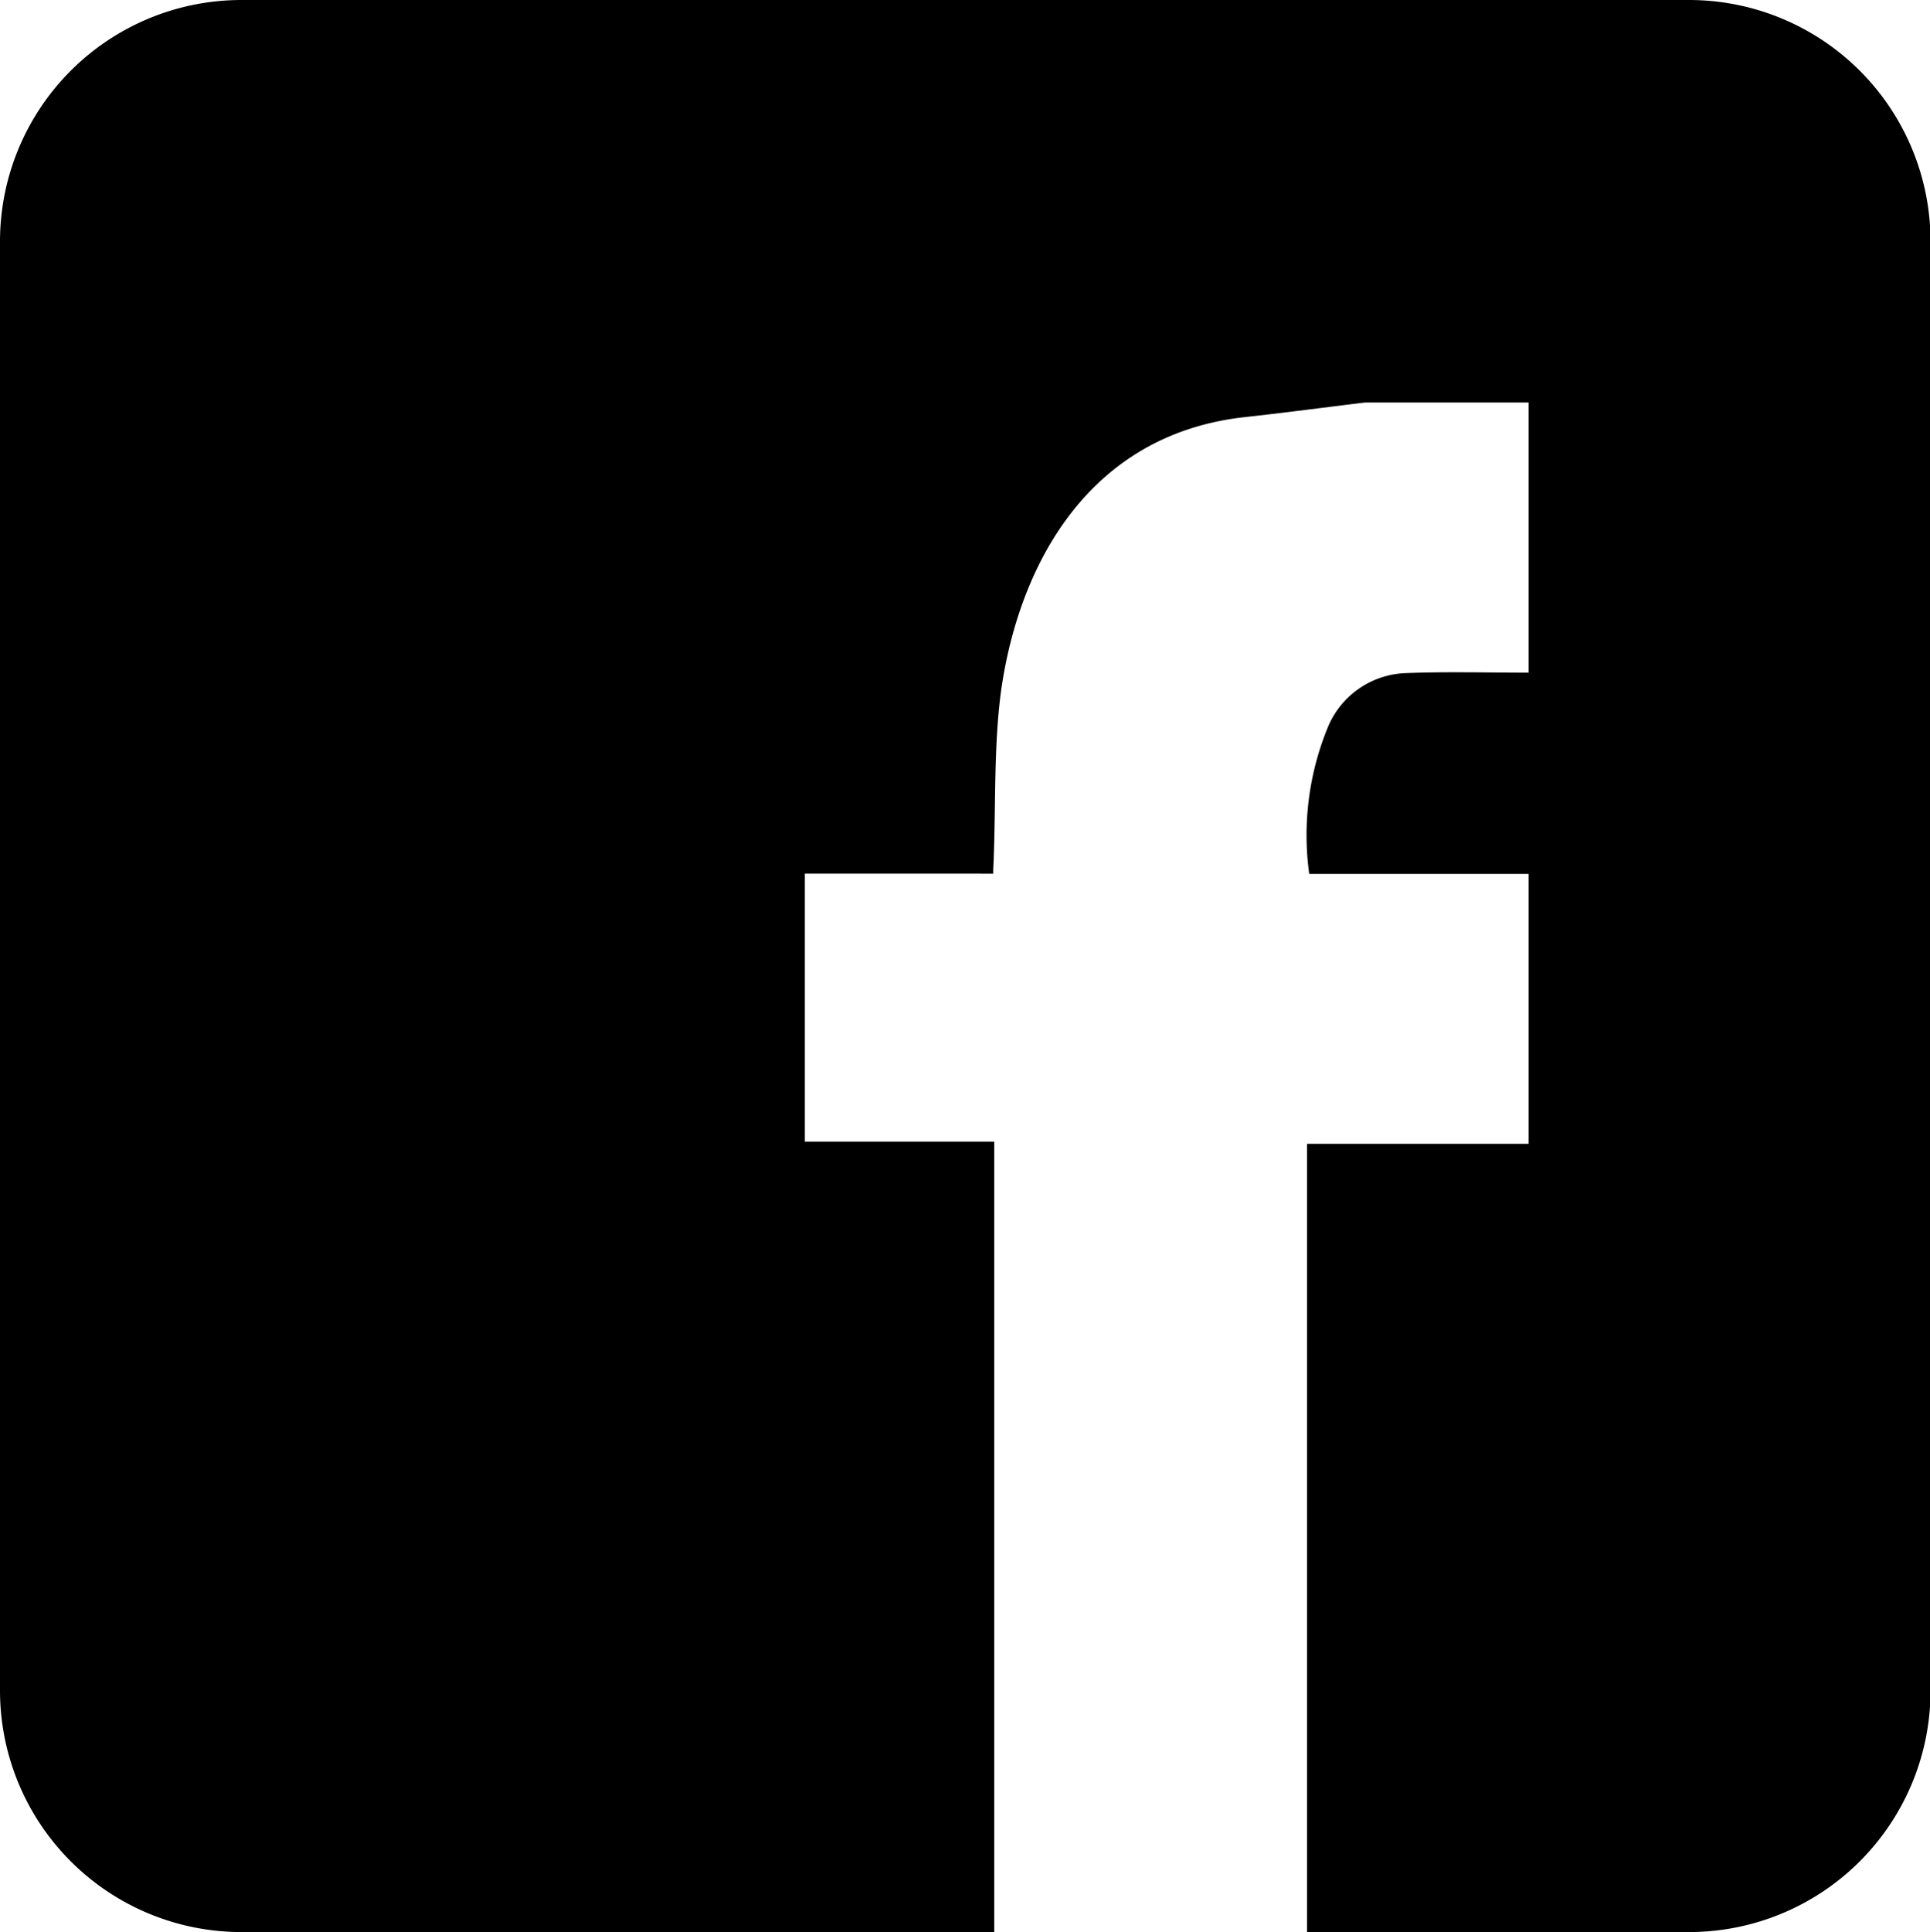 <svg xmlns="http://www.w3.org/2000/svg" width="17.985" height="18" viewBox="0 0 35.97 36">
<defs>
    <style>
      .cls-1 {
        fill: #000;
        fill-rule: evenodd;
      }
    </style>
  </defs>
  <path id="fb" class="cls-1" d="M1953.48,768h-7.12V753.312h4.13v-5.029h-4.09a5.293,5.293,0,0,1,.36-2.763,1.633,1.633,0,0,1,1.42-.977c0.77-.031,1.54-0.009,2.31-0.009V739.5h-3.05c-0.75.091-1.49,0.19-2.24,0.272-2.94.325-4.21,2.788-4.54,5.078-0.14,1.029-.1,2.091-0.14,3.138,0,0.079-.01.159-0.01,0.291H1937v4.993h3.53V768H1926.5a4.5,4.5,0,0,1-4.5-4.5v-27a4.5,4.5,0,0,1,4.5-4.5h26.98a4.5,4.5,0,0,1,4.5,4.5v27A4.5,4.5,0,0,1,1953.48,768Z" transform="translate(-1922 -732)"/>
</svg>
